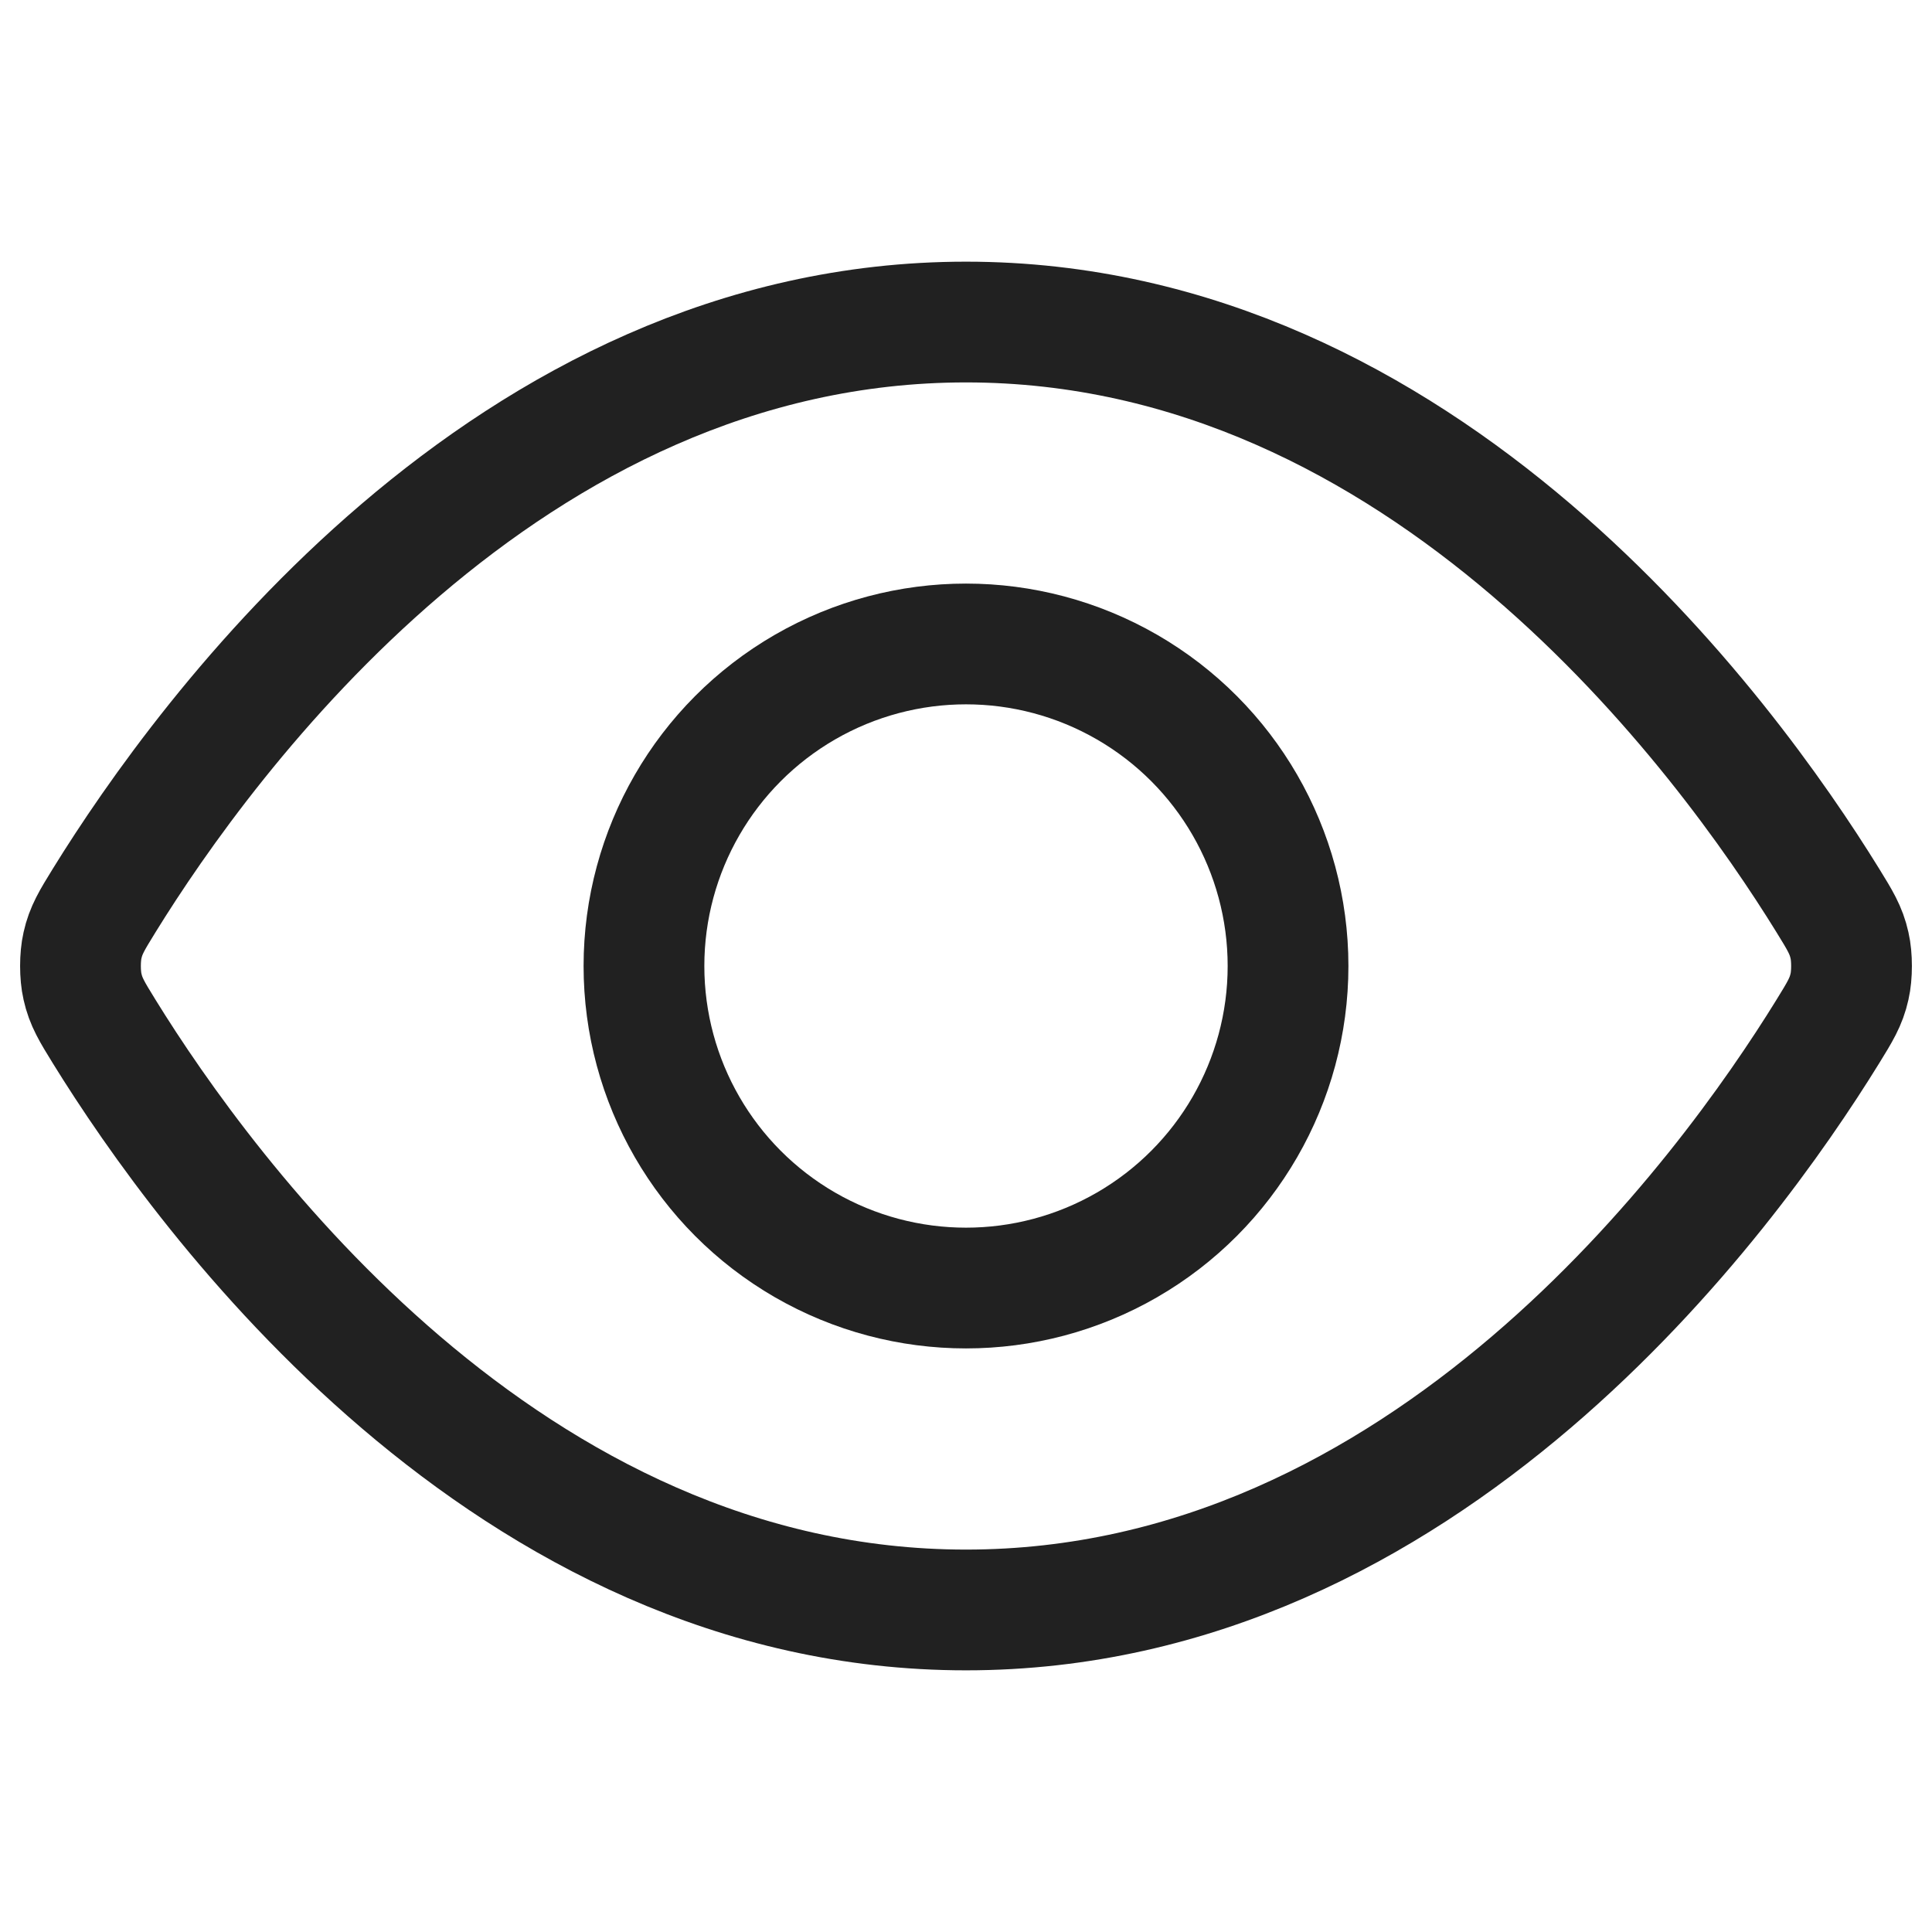 <?xml version="1.0" encoding="UTF-8"?> <svg xmlns="http://www.w3.org/2000/svg" width="16" height="16" viewBox="0 0 16 16" fill="none"><path d="M0.863 8.543C0.762 8.379 0.711 8.297 0.683 8.17C0.661 8.075 0.661 7.925 0.683 7.83C0.711 7.703 0.762 7.621 0.863 7.457C1.702 6.099 4.197 2.667 8 2.667C11.803 2.667 14.299 6.099 15.137 7.457C15.238 7.621 15.289 7.703 15.317 7.83C15.339 7.925 15.339 8.075 15.317 8.17C15.289 8.297 15.238 8.379 15.137 8.543C14.299 9.901 11.803 13.333 8 13.333C4.197 13.333 1.702 9.901 0.863 8.543Z" stroke="#212121" stroke-linecap="round" stroke-linejoin="round"></path><circle cx="8" cy="8" r="2.667" stroke="#212121" stroke-linecap="round" stroke-linejoin="round"></circle></svg> 